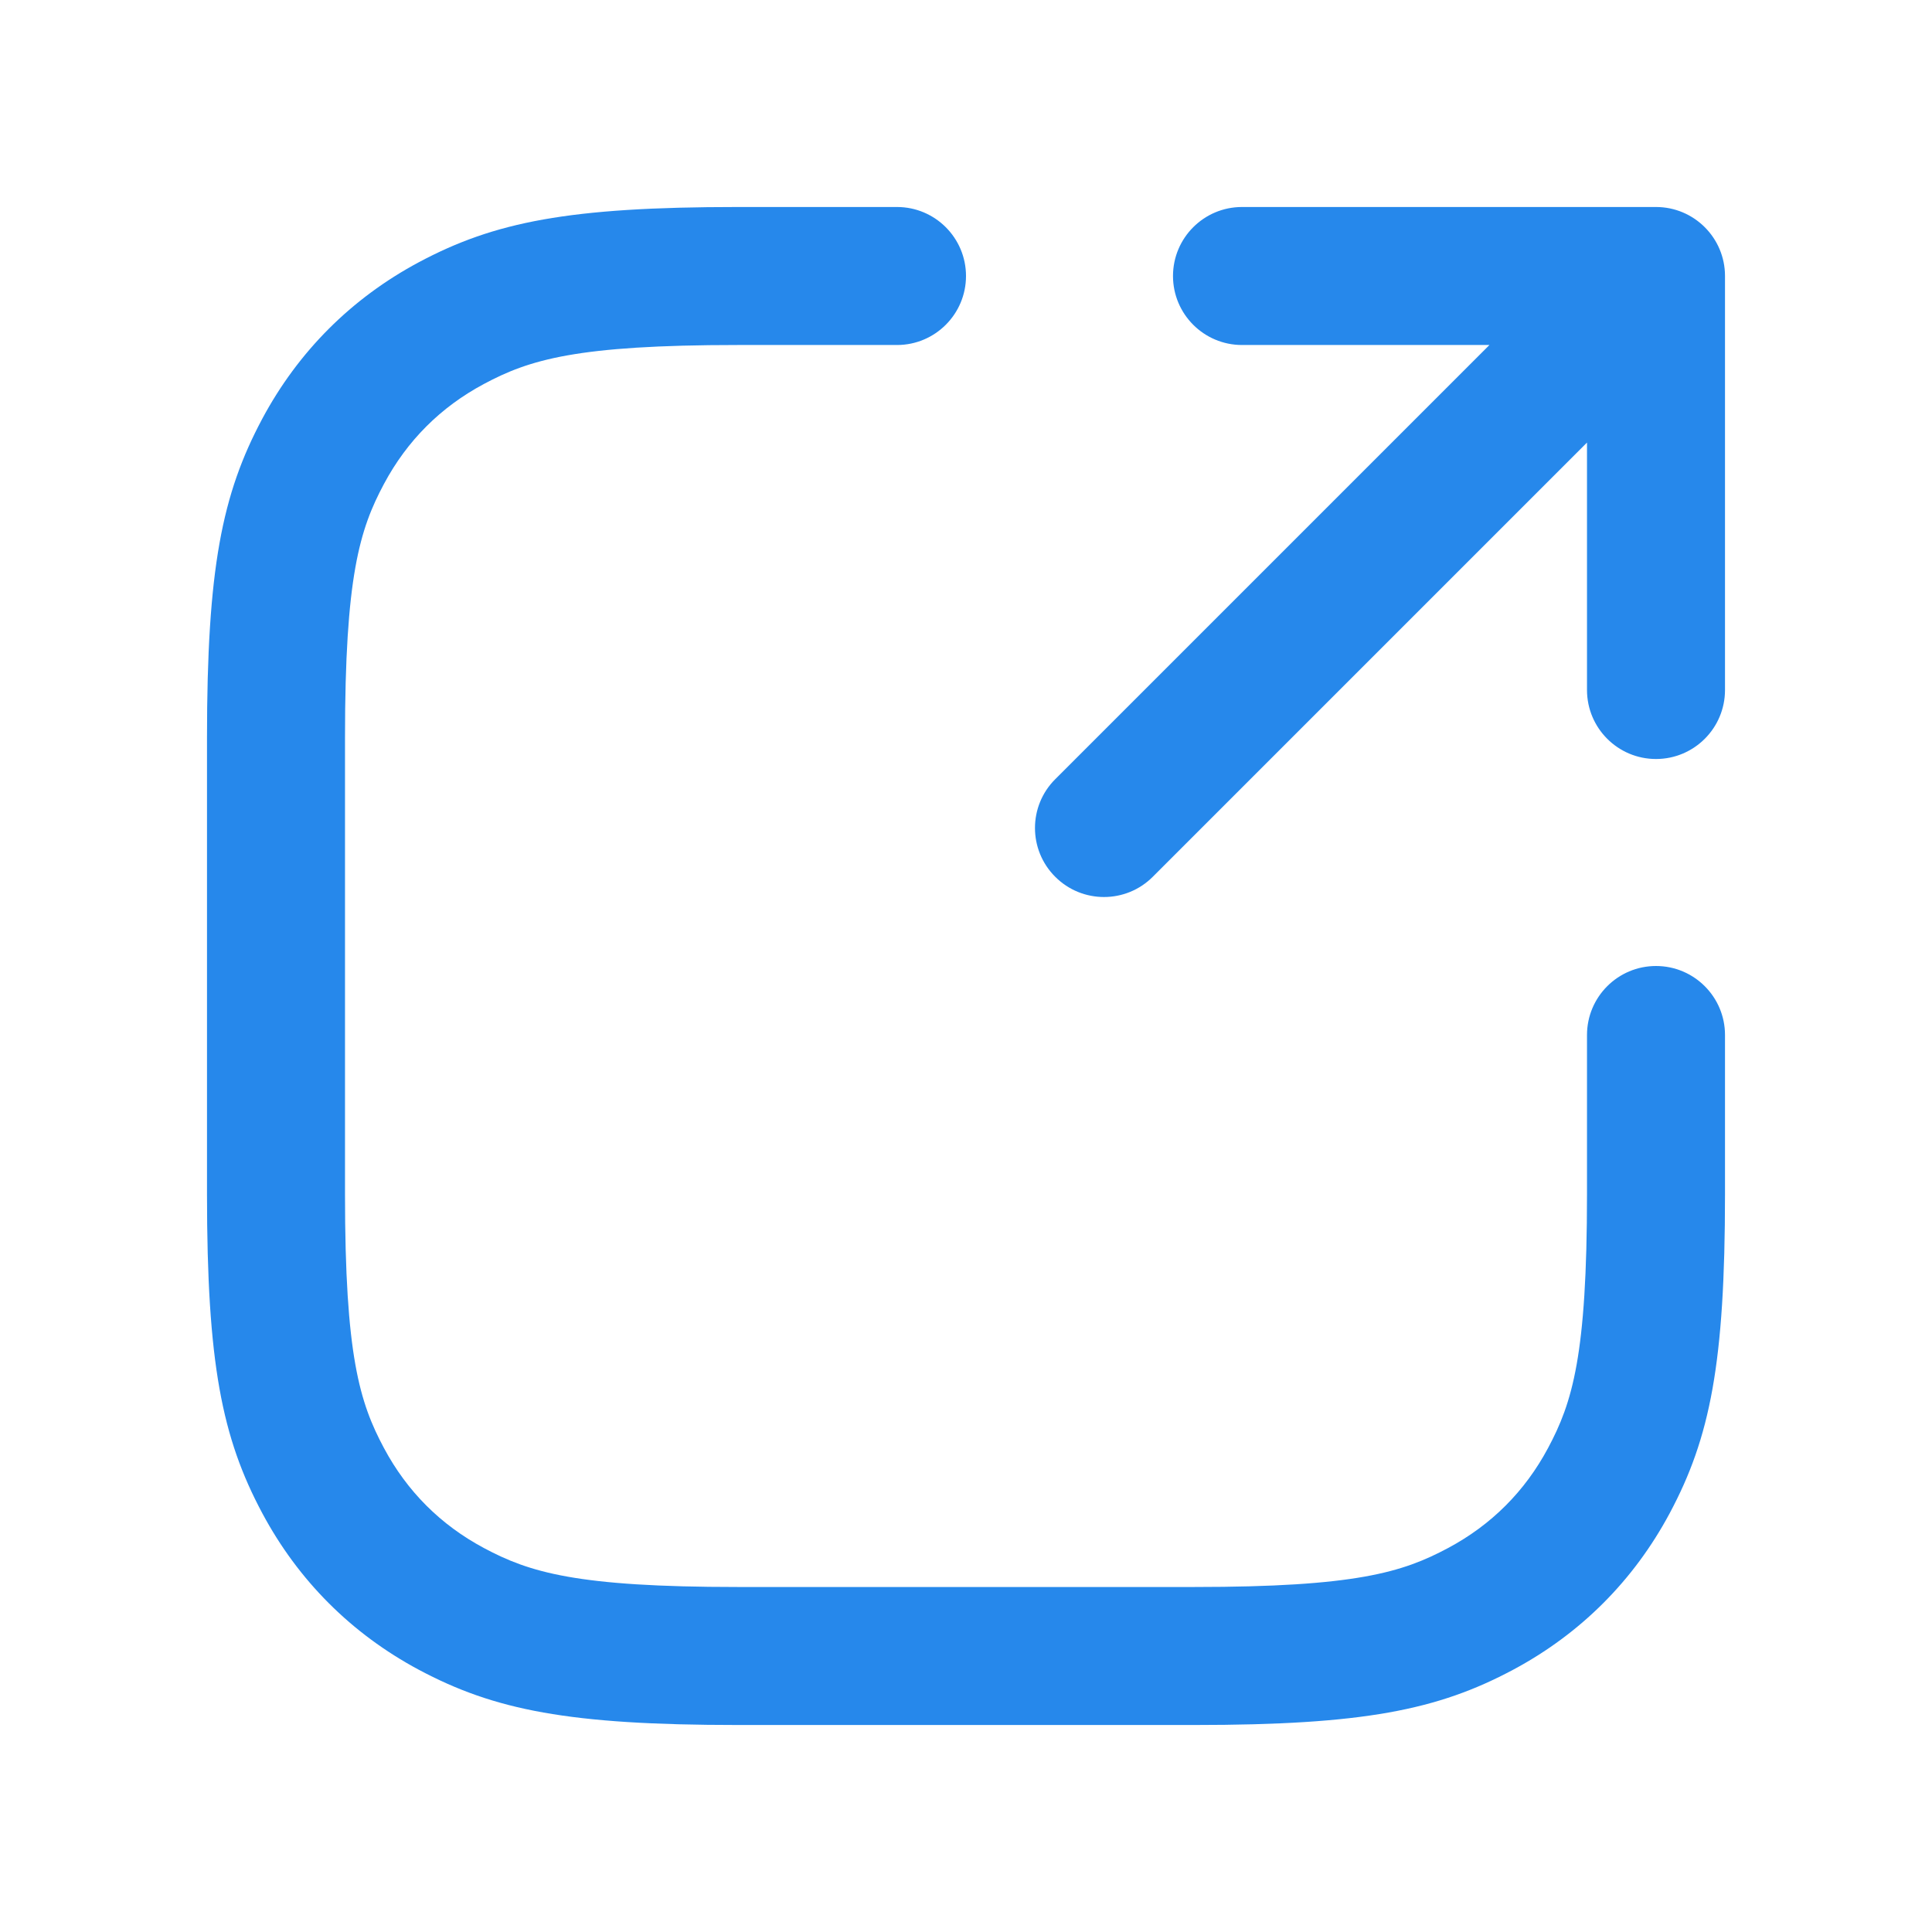 <svg width="28" height="28" viewBox="0 0 28 28" fill="none" xmlns="http://www.w3.org/2000/svg">
<path fill-rule="evenodd" clip-rule="evenodd" d="M6.069 3.801C7.165 3.216 8.244 3 10.692 3H13C13.552 3 14 3.448 14 4C14 4.552 13.552 5 13 5H10.692C8.357 5 7.673 5.212 7.013 5.565C6.386 5.9 5.9 6.386 5.565 7.013C5.212 7.673 5 8.357 5 10.692V17.308C5 19.643 5.212 20.327 5.565 20.987C5.9 21.614 6.386 22.1 7.013 22.435C7.673 22.788 8.357 23 10.692 23H17.308C19.643 23 20.327 22.788 20.987 22.435C21.614 22.1 22.1 21.614 22.435 20.987C22.788 20.327 23 19.643 23 17.308V15C23 14.448 23.448 14 24 14C24.552 14 25 14.448 25 15V17.308C25 19.756 24.784 20.835 24.199 21.93C23.677 22.906 22.906 23.677 21.93 24.199C20.835 24.784 19.756 25 17.308 25H10.692C8.244 25 7.165 24.784 6.069 24.199C5.094 23.677 4.323 22.906 3.801 21.93C3.216 20.835 3 19.756 3 17.308V10.692C3 8.244 3.216 7.165 3.801 6.069C4.323 5.094 5.094 4.323 6.069 3.801ZM18 5C17.448 5 17 4.552 17 4C17 3.448 17.448 3 18 3H24C24.552 3 25 3.448 25 4V10C25 10.552 24.552 11 24 11C23.448 11 23 10.552 23 10V6.414L16.707 12.707C16.317 13.098 15.683 13.098 15.293 12.707C14.902 12.317 14.902 11.683 15.293 11.293L21.586 5H18Z" fill="#2688EB"/>
</svg>
